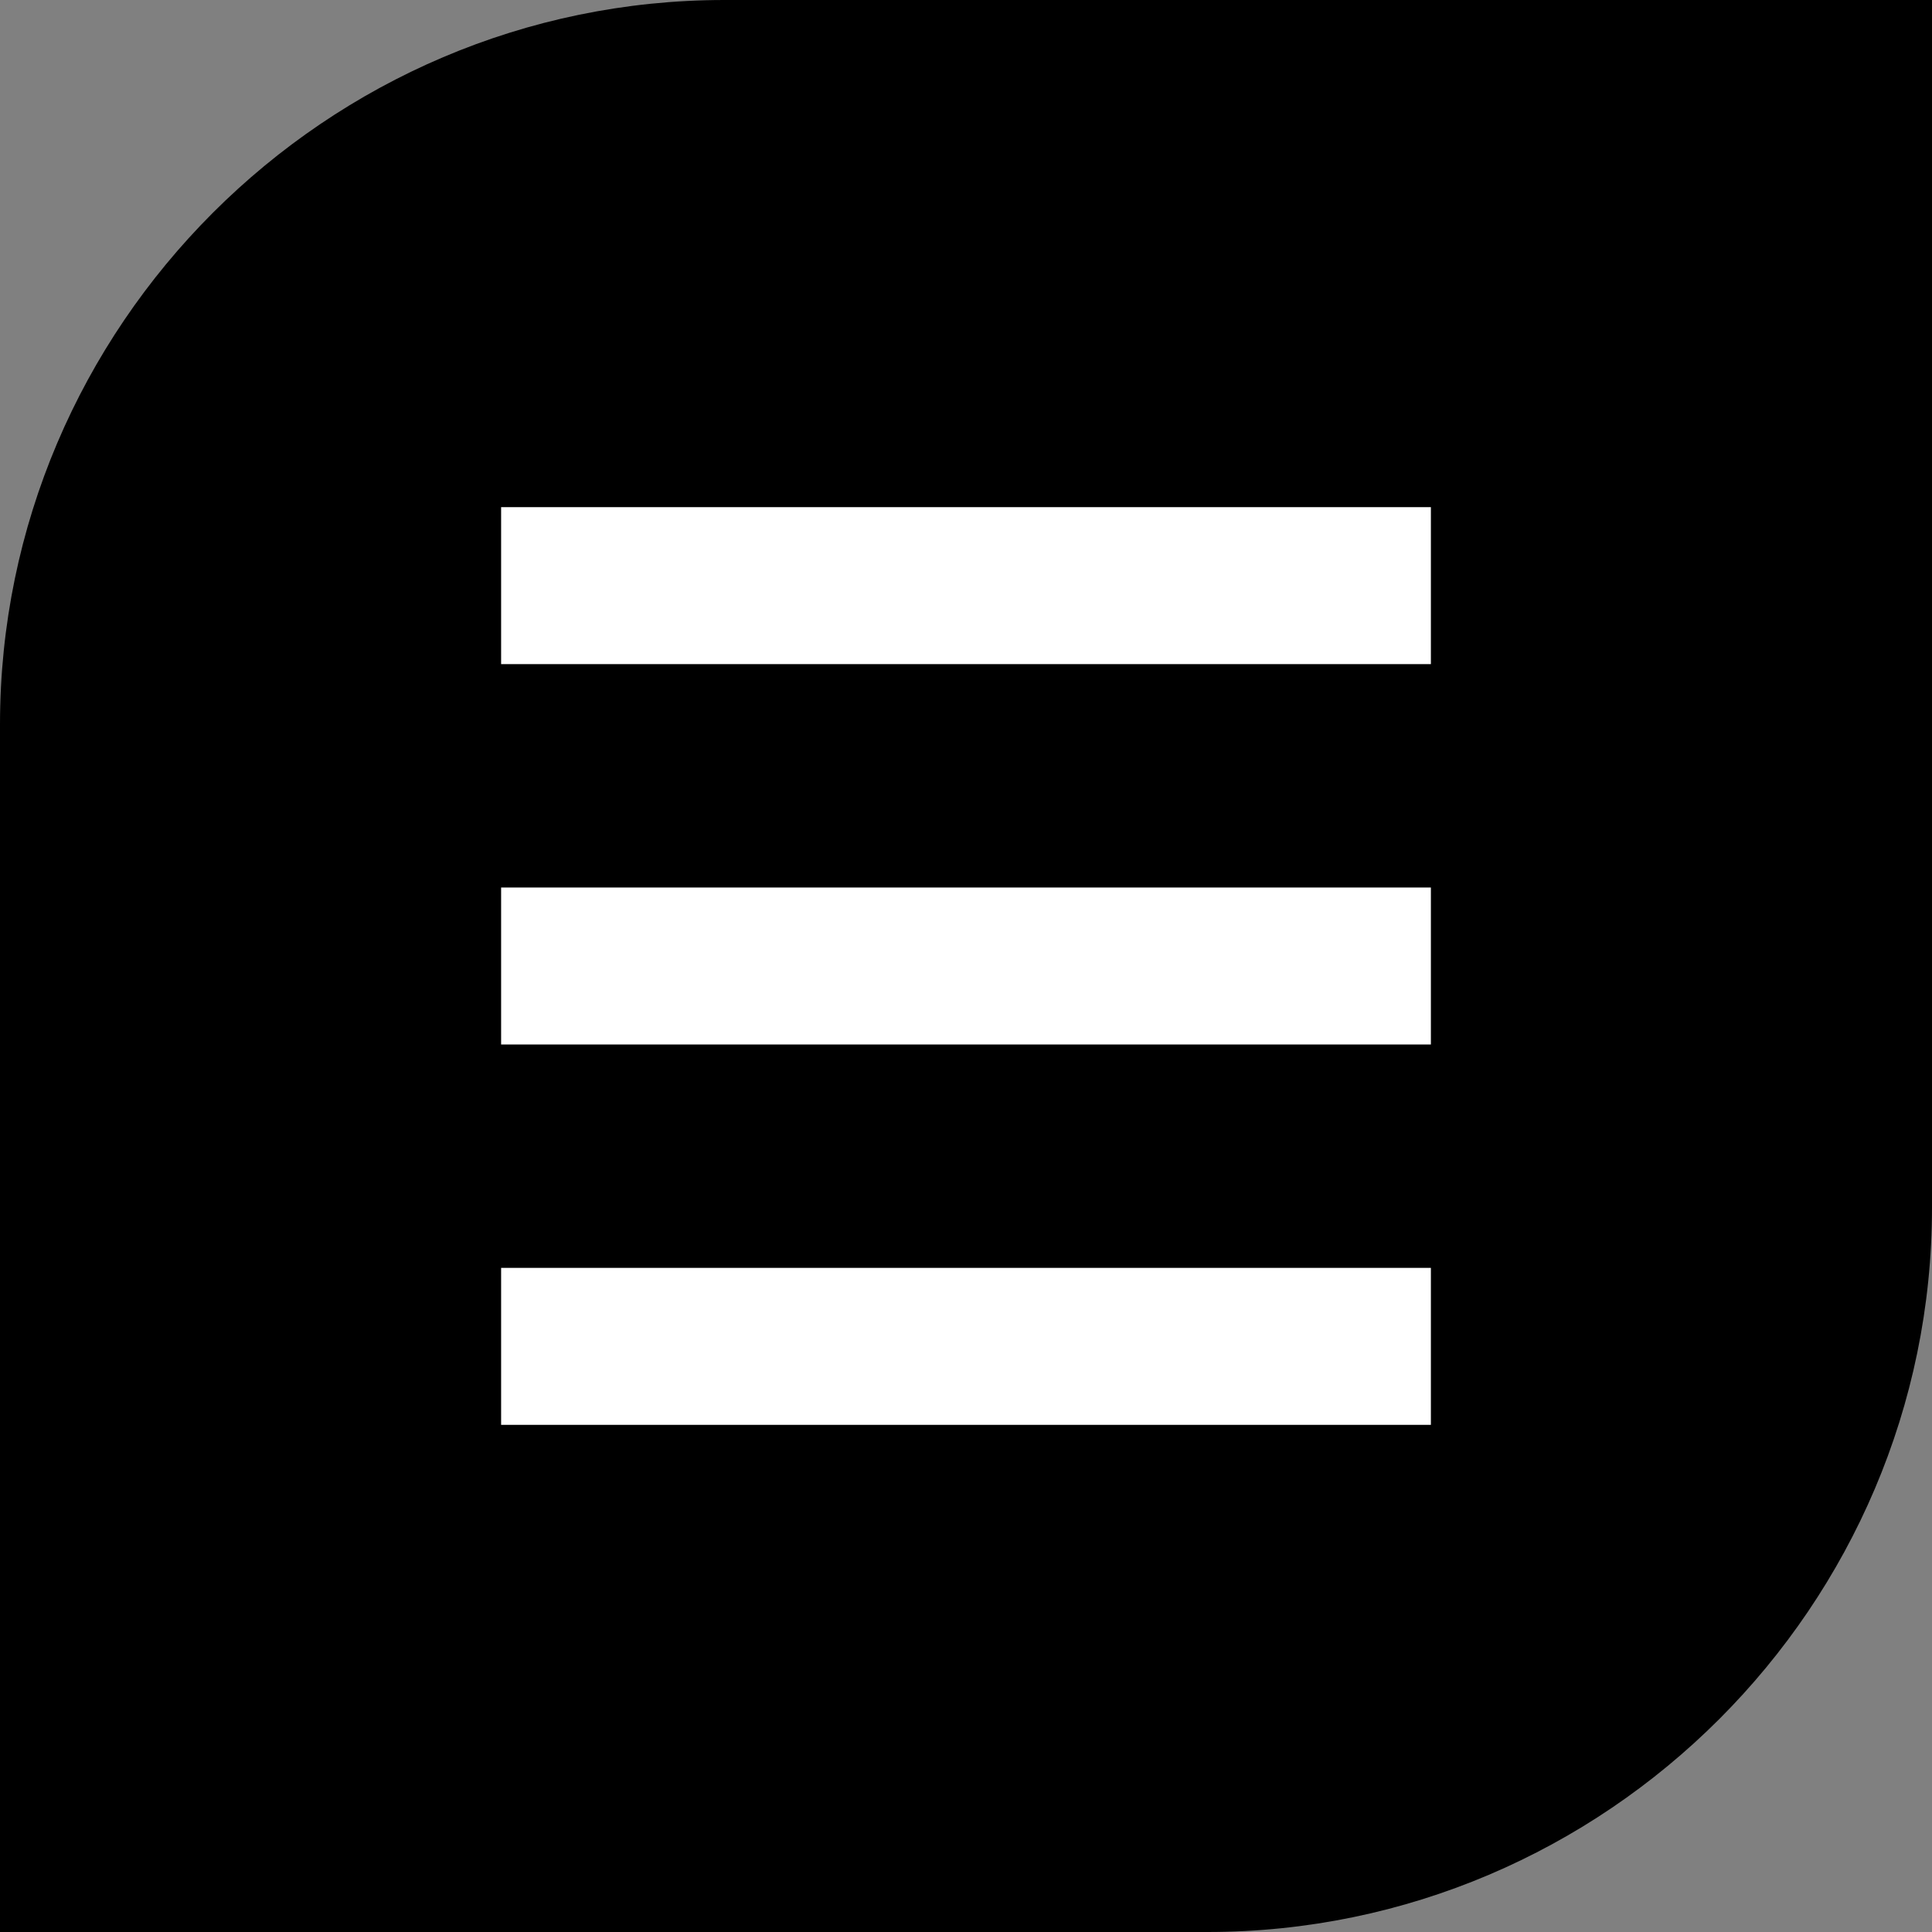 <?xml version="1.0" encoding="utf-8"?>
<!-- Generator: Adobe Illustrator 28.0.0, SVG Export Plug-In . SVG Version: 6.00 Build 0)  -->
<svg version="1.1" id="Ebene_1" xmlns="http://www.w3.org/2000/svg" xmlns:xlink="http://www.w3.org/1999/xlink" x="0px" y="0px"
	 viewBox="0 0 32 32" style="enable-background:new 0 0 32 32;" xml:space="preserve">
<rect x="0" y="0" width="32" height="32" fill="#808080" stroke="none"/>
<style type="text/css">
	.st0{fill:#FFFFFF;}
</style>
<path d="M12,0C5.4,0,0,5.4,0,12v20h20c6.6,0,12-5.4,12-12V0H12L12,0z"/>
<polygon class="st0" points="8,11.3 24,11.3 24,8 8,8 8,11.3 "/>
<polygon points="8,11.3 8,11.7 24.3,11.7 24.3,7.7 7.6,7.7 7.6,11.7 8,11.7 8,11.3 8.3,11.3 8.3,8.4 23.7,8.4 23.7,11 8,11 8,11.3 
	8.3,11.3 8,11.3 "/>
<polygon class="st0" points="8,17.6 24,17.6 24,14.3 8,14.3 8,17.6 "/>
<polygon points="8,17.6 8,18 24.3,18 24.3,14 7.6,14 7.6,18 8,18 8,17.6 8.3,17.6 8.3,14.7 23.7,14.7 23.7,17.3 8,17.3 8,17.6 
	8.3,17.6 8,17.6 "/>
<polygon class="st0" points="8,24 24,24 24,20.6 8,20.6 8,24 "/>
<polygon points="8,24 8,24.3 24.3,24.3 24.3,20.3 7.6,20.3 7.6,24.3 8,24.3 8,24 8.3,24 8.3,21 23.7,21 23.7,23.6 8,23.6 8,24 
	8.3,24 8,24 "/>
</svg>

